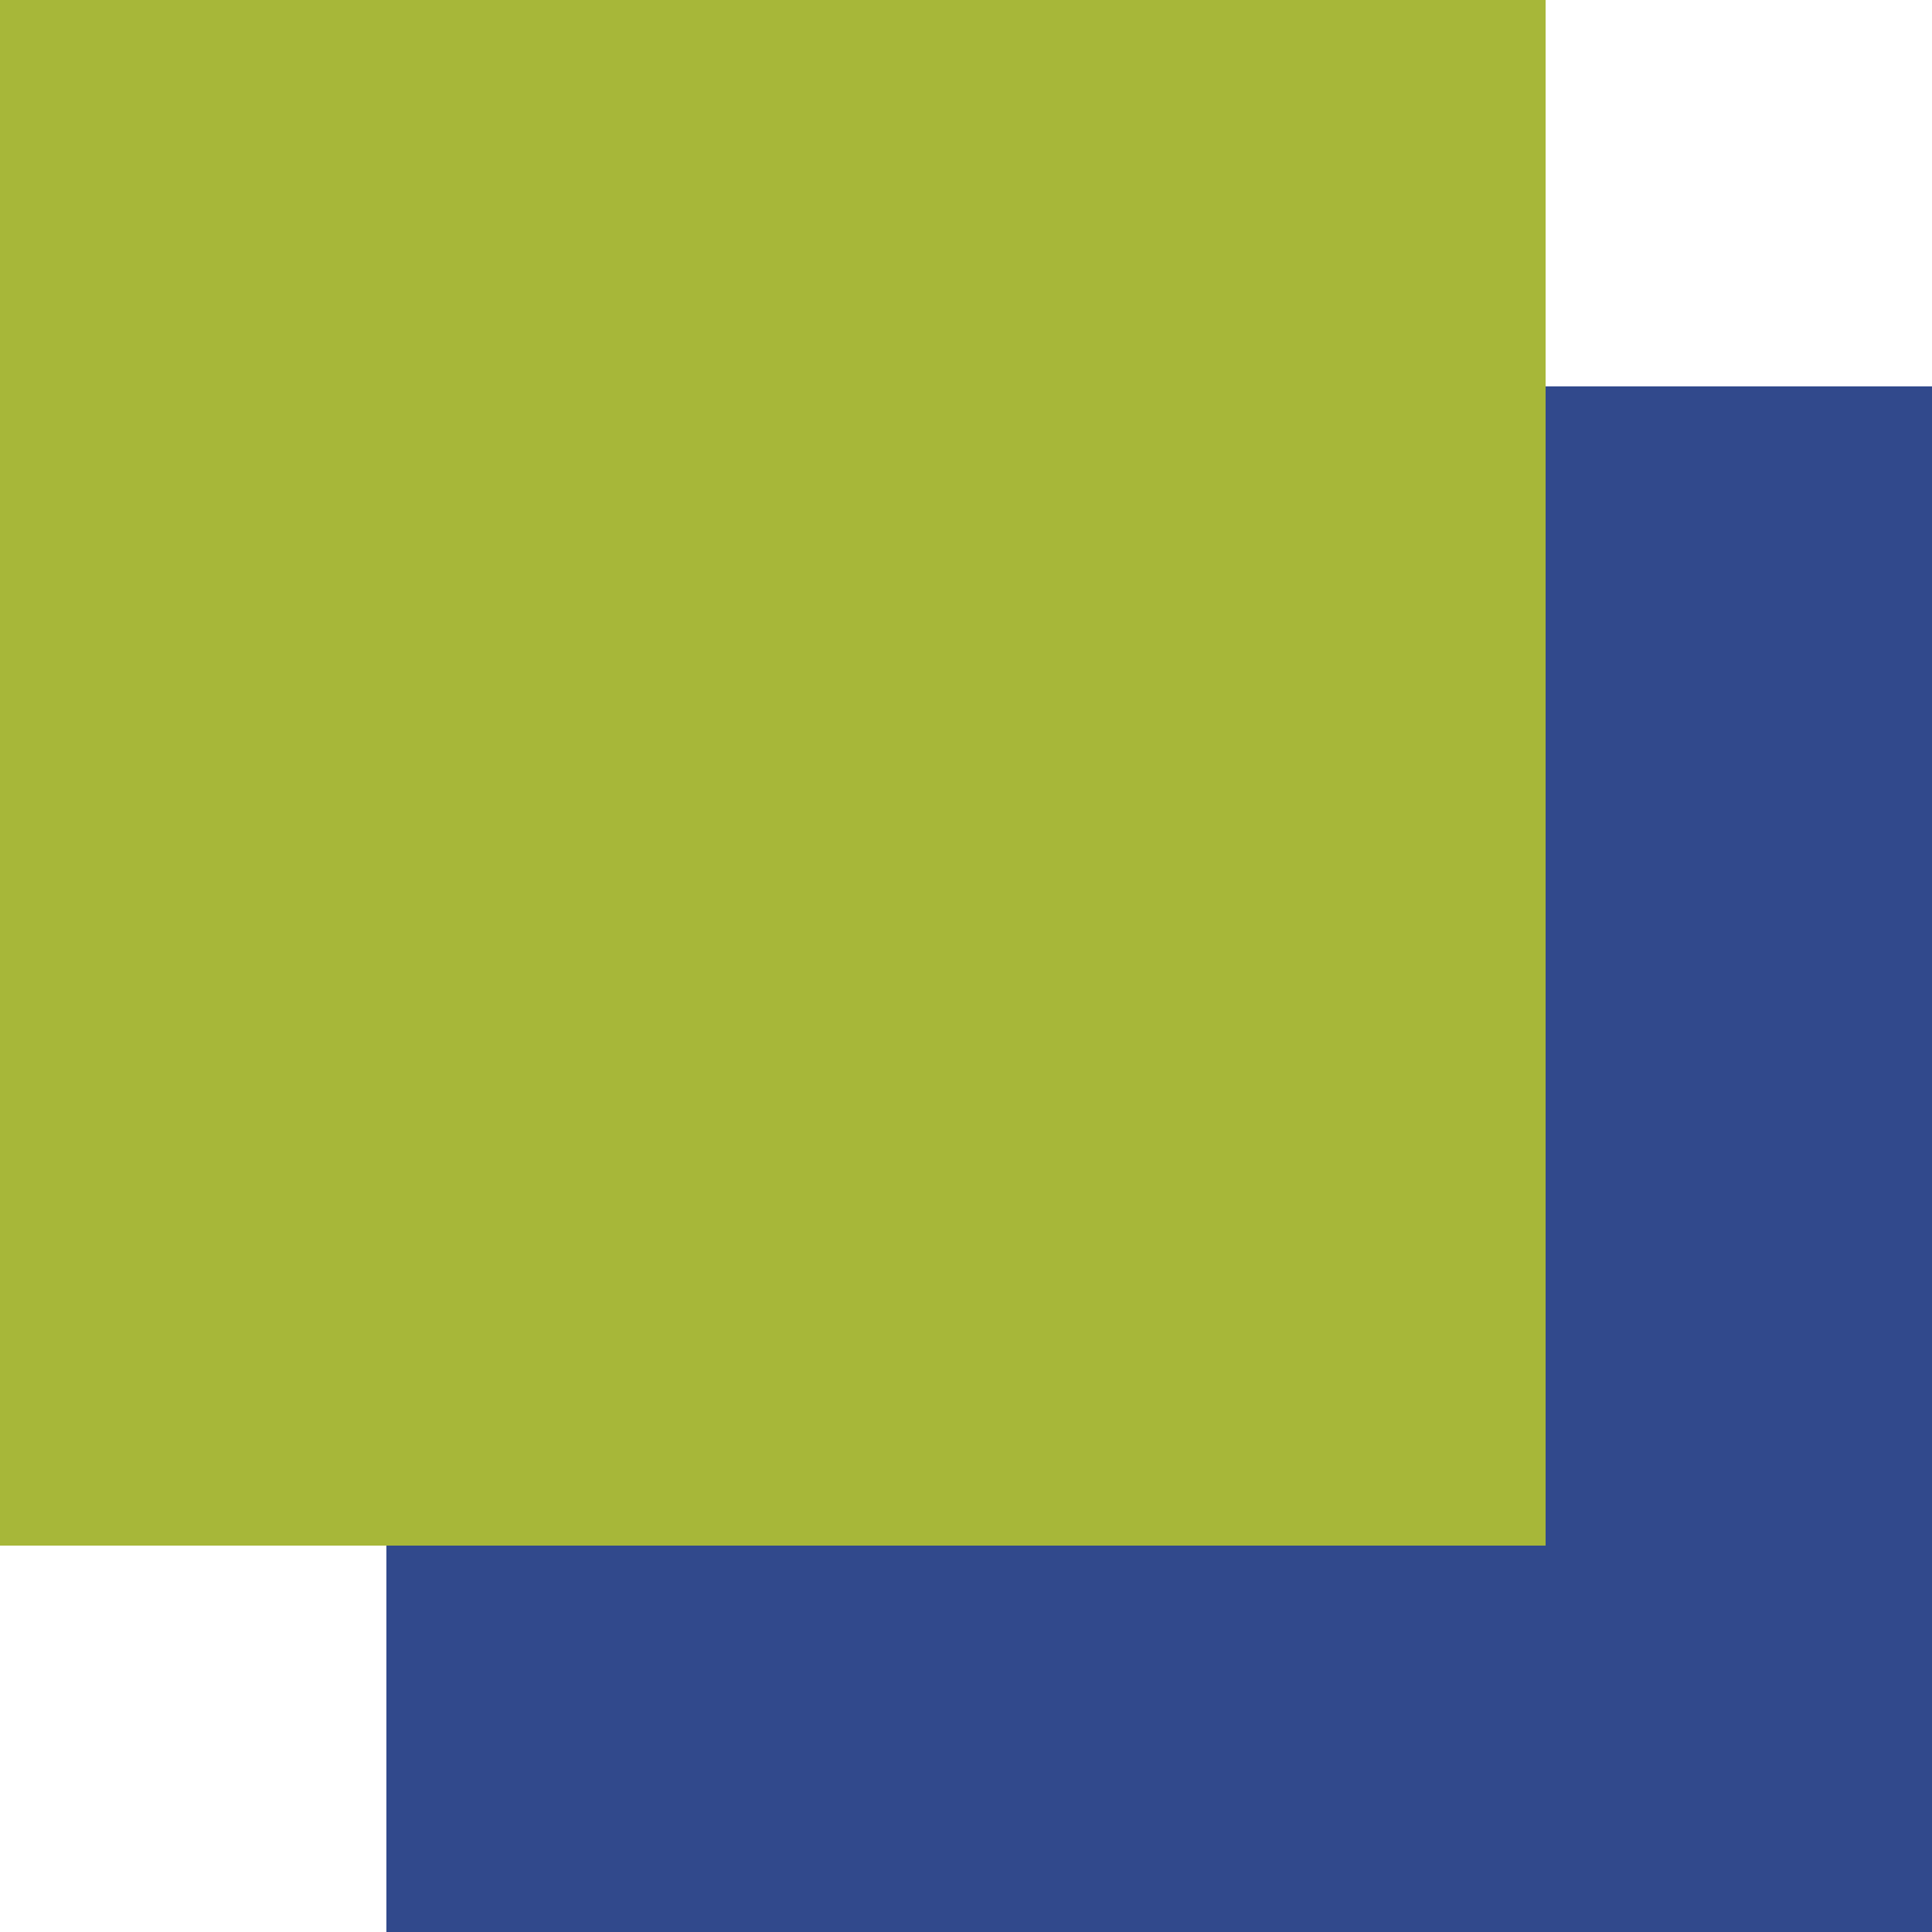 <svg width="50" height="50" viewBox="0 0 50 50" fill="none" xmlns="http://www.w3.org/2000/svg">
<g clip-path="url(#clip0_6351_6887)">
<path d="M50 10H10V50H50V10Z" fill="#31498C"/>
<path d="M40 0H0V40H40V0Z" fill="#A7B739"/>
</g>
<defs>
<clipPath id="clip0_6351_6887">
<rect width="50" height="50" fill="white"/>
</clipPath>
</defs>
</svg>
